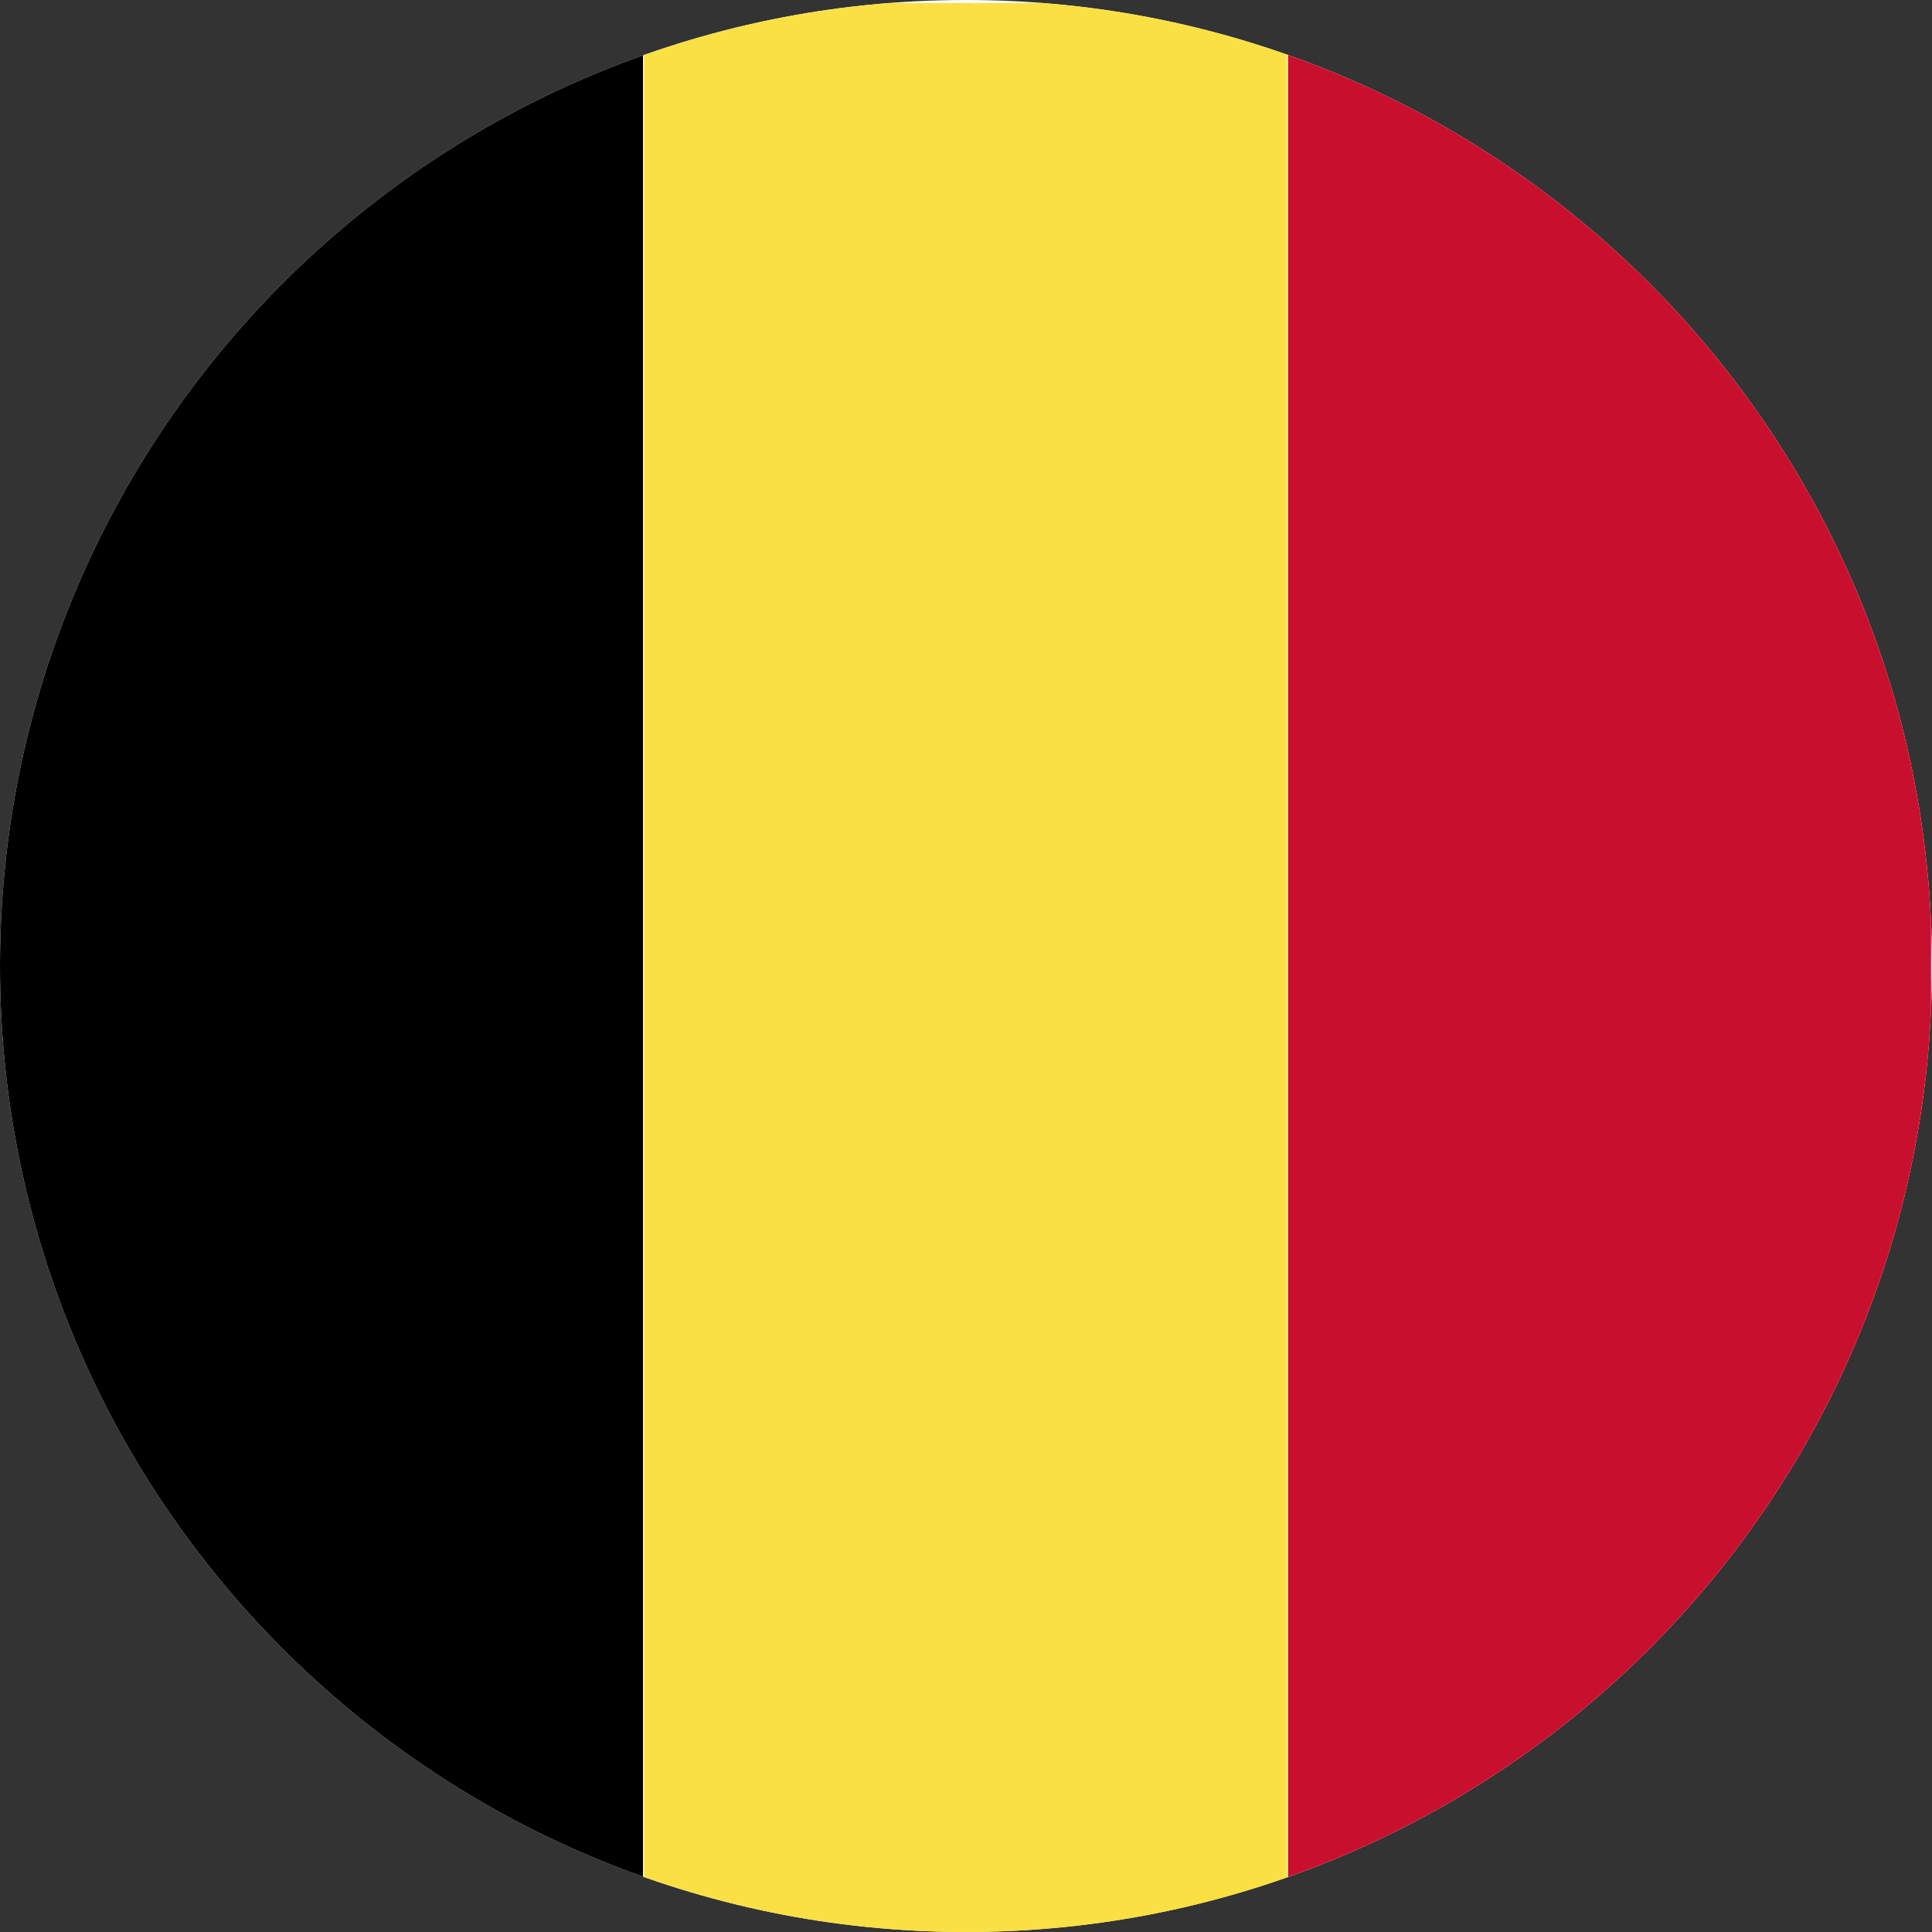 <?xml version="1.0" encoding="UTF-8"?>
<!DOCTYPE svg PUBLIC "-//W3C//DTD SVG 1.1//EN" "http://www.w3.org/Graphics/SVG/1.1/DTD/svg11.dtd">
<!-- Creator: CorelDRAW -->
<svg xmlns="http://www.w3.org/2000/svg" xml:space="preserve" width="128px" height="128px" version="1.1" style="shape-rendering:geometricPrecision; text-rendering:geometricPrecision; image-rendering:optimizeQuality; fill-rule:evenodd; clip-rule:evenodd"
viewBox="0 0 22.588 22.588"
 xmlns:xlink="http://www.w3.org/1999/xlink"
 xmlns:xodm="http://www.corel.com/coreldraw/odm/2003">
 <rect x="0" y="0" width="22.588" height="22.588" fill="#333333" stroke="none"/>
 <defs>
  <style type="text/css">
   <![CDATA[
    .fil4 {fill:none}
    .fil0 {fill:white}
    .fil2 {fill:black;fill-rule:nonzero}
    .fil3 {fill:#C8102E;fill-rule:nonzero}
    .fil1 {fill:#FAE042;fill-rule:nonzero}
   ]]>
  </style>
   <clipPath id="id0">
    <path d="M11.294 0c6.238,0 11.294,5.057 11.294,11.294 0,6.238 -5.056,11.294 -11.294,11.294 -6.237,0 -11.294,-5.056 -11.294,-11.294 0,-6.237 5.057,-11.294 11.294,-11.294z"/>
   </clipPath>
 </defs>
 <g id="Ebene_x0020_1">
  <path id="Belgium" class="fil0" d="M11.294 0c6.238,0 11.294,5.057 11.294,11.294 0,6.238 -5.056,11.294 -11.294,11.294 -6.237,0 -11.294,-5.056 -11.294,-11.294 0,-6.237 5.057,-11.294 11.294,-11.294z"/>
  <g style="clip-path:url(#id0)">
   <g id="_3133523063760">
    <g>
     <rect class="fil1" transform="matrix(5.65002E-15 -0.142 0.213 3.76669E-15 7.529 22.588)" width="158.823" height="35.294"/>
     <rect class="fil2" transform="matrix(5.65002E-15 -0.142 0.071 1.25557E-15 -4.54747E-13 22.588)" width="158.823" height="105.882"/>
     <rect class="fil3" transform="matrix(5.65002E-15 -0.142 0.071 1.25557E-15 15.059 22.588)" width="158.823" height="105.882"/>
    </g>
   </g>
  </g>
  <path class="fil4" d="M11.294 0c6.238,0 11.294,5.057 11.294,11.294 0,6.238 -5.056,11.294 -11.294,11.294 -6.237,0 -11.294,-5.056 -11.294,-11.294 0,-6.237 5.057,-11.294 11.294,-11.294z"/>
 </g>
</svg>
